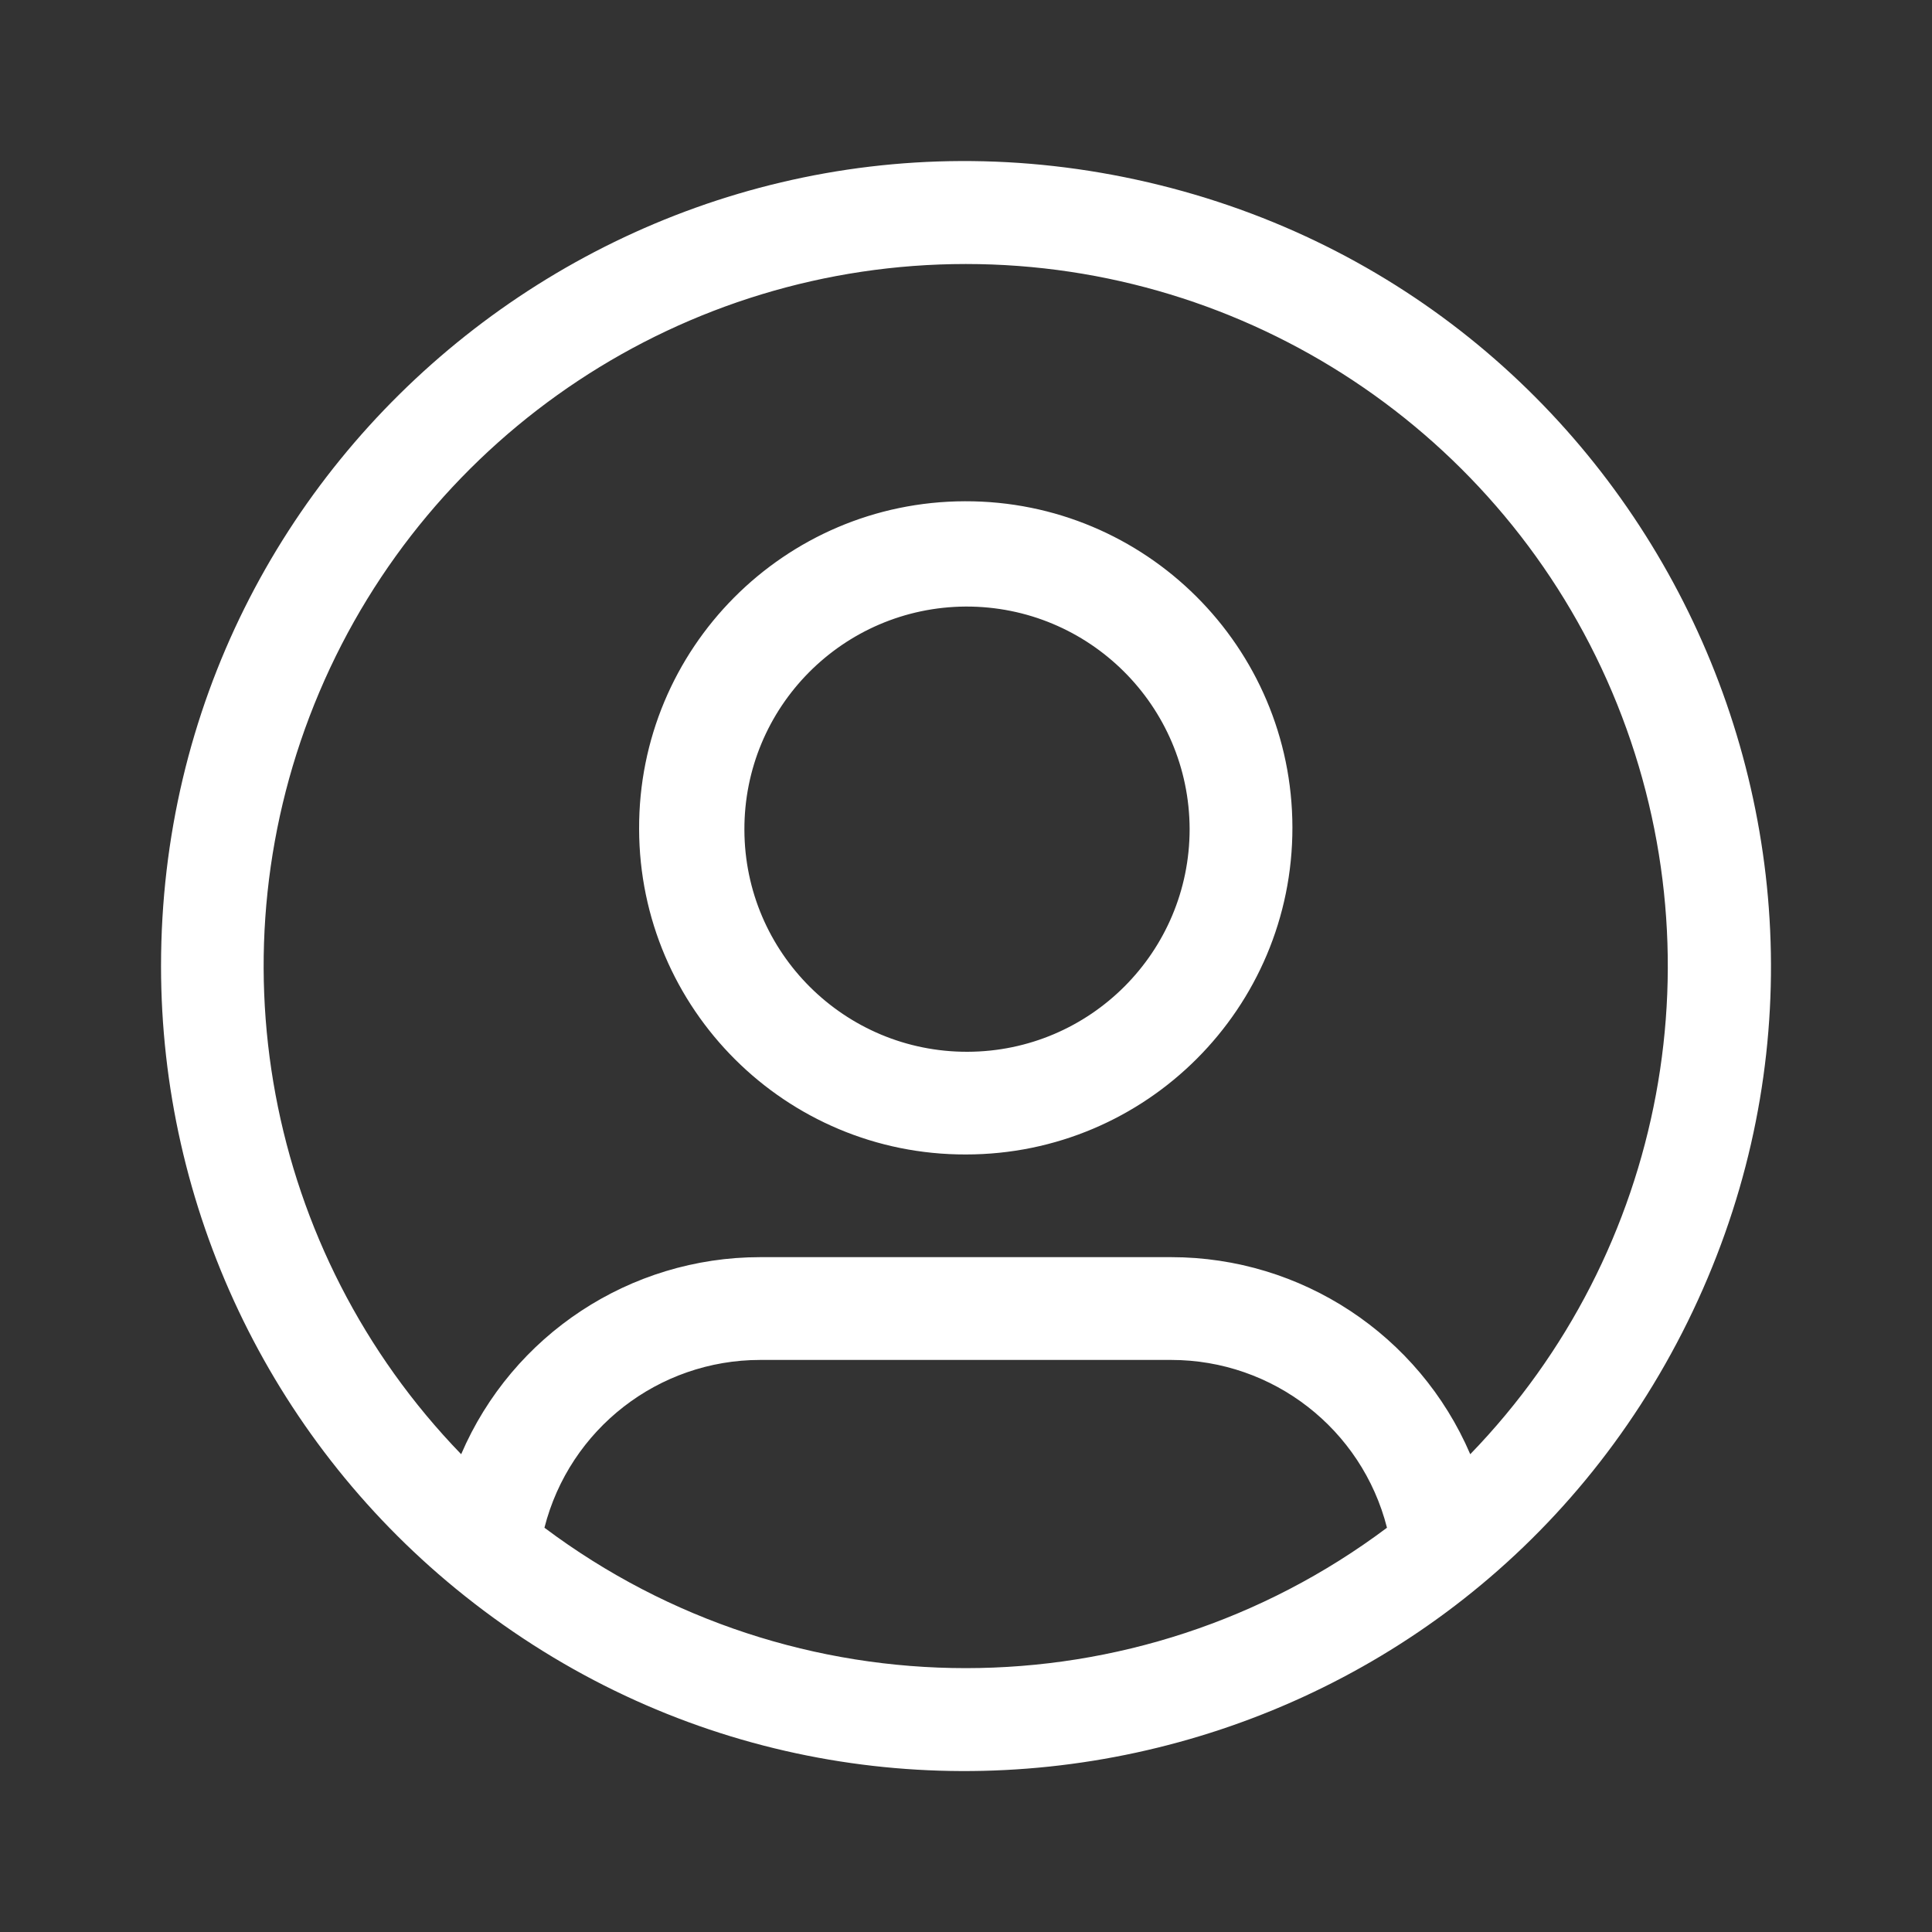 <svg xmlns="http://www.w3.org/2000/svg" xmlns:xlink="http://www.w3.org/1999/xlink" fill="none" version="1.1" width="20" height="20" viewBox="0 0 20 20"><rect x="0" y="0" width="20" height="20" fill="#333333" stroke="none"/><defs><clipPath id="master_svg0_1388_16711"><rect x="0" y="0" width="20" height="20" rx="0"/></clipPath></defs><g clip-path="url(#master_svg0_1388_16711)"><g><path d="M6.616,8.582C6.609,6.713,8.12,5.193,9.989,5.189C11.858,5.184,13.377,6.697,13.379,8.566C13.381,10.435,11.867,11.951,9.998,11.951C8.134,11.955,6.62,10.446,6.616,8.582ZM9.998,6.279C8.726,6.286,7.701,7.321,7.706,8.592C7.71,9.863,8.744,10.891,10.015,10.888C11.286,10.885,12.315,9.854,12.315,8.582C12.311,7.306,11.274,6.275,9.998,6.279ZM1.667,10.001C1.667,4.636,6.663,0.671,11.888,1.888C17.112,3.105,19.841,8.87,17.471,13.682C15.101,18.494,8.867,19.845,4.718,16.446C2.787,14.864,1.667,12.498,1.667,10.001ZM14.358,15.815C14.098,14.793,13.178,14.078,12.124,14.078L7.87,14.078C6.816,14.078,5.896,14.793,5.636,15.815C8.221,17.753,11.774,17.753,14.358,15.815ZM9.998,2.733C7.08,2.733,4.445,4.478,3.306,7.164C2.167,9.85,2.745,12.957,4.774,15.054C5.305,13.817,6.523,13.014,7.87,13.014L12.124,13.014C13.471,13.014,14.689,13.817,15.22,15.054C17.249,12.958,17.827,9.851,16.689,7.165C15.55,4.478,12.915,2.733,9.998,2.733Z" fill="#FFFFFF" fill-opacity="1"/></g></g></svg>